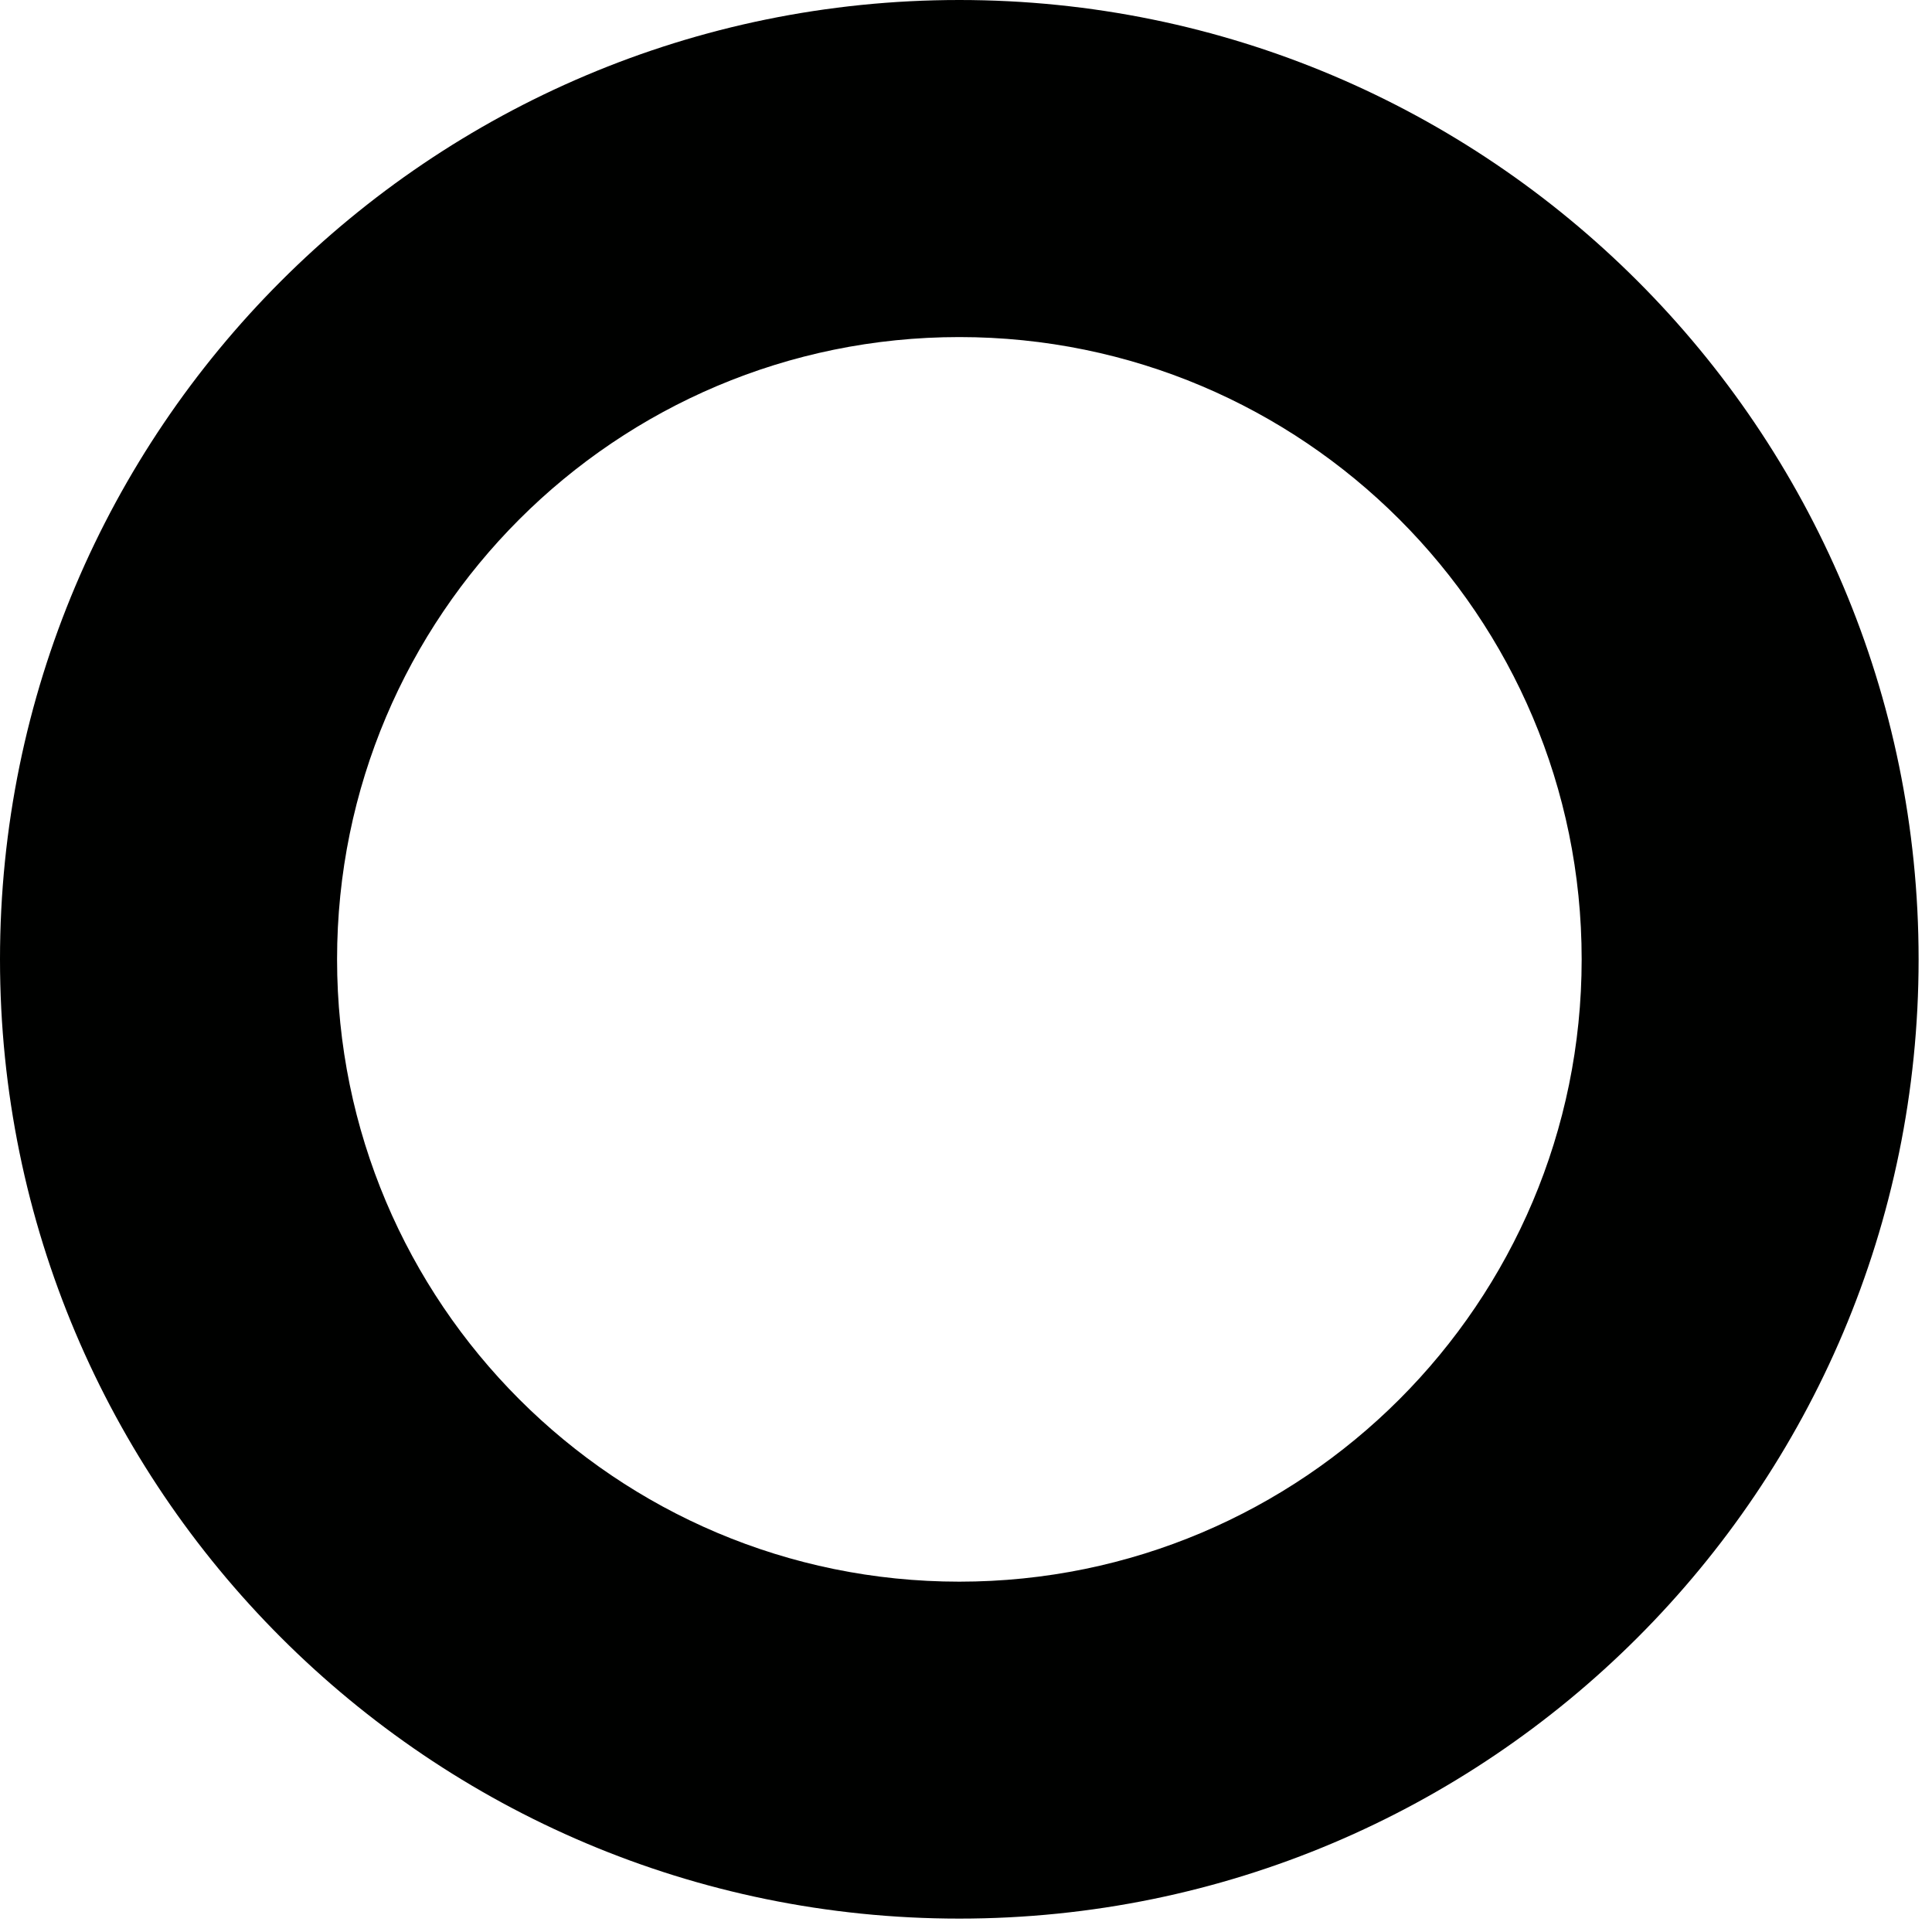 <?xml version="1.0" encoding="utf-8"?>
<svg xmlns="http://www.w3.org/2000/svg" fill="none" height="100%" overflow="visible" preserveAspectRatio="none" style="display: block;" viewBox="0 0 15 15" width="100%">
<path d="M7.448 0C3.336 0 0 3.336 0 7.448C0 11.56 3.336 14.896 7.448 14.896C11.56 14.896 14.896 11.56 14.896 7.448C14.896 3.336 11.56 0 7.448 0ZM7.448 12.28C4.78 12.28 2.617 10.116 2.617 7.448C2.617 4.78 4.78 2.617 7.448 2.617C10.116 2.617 12.28 4.78 12.28 7.448C12.28 10.116 10.116 12.28 7.448 12.28Z" fill="#000100" id="Vector"/>
</svg>